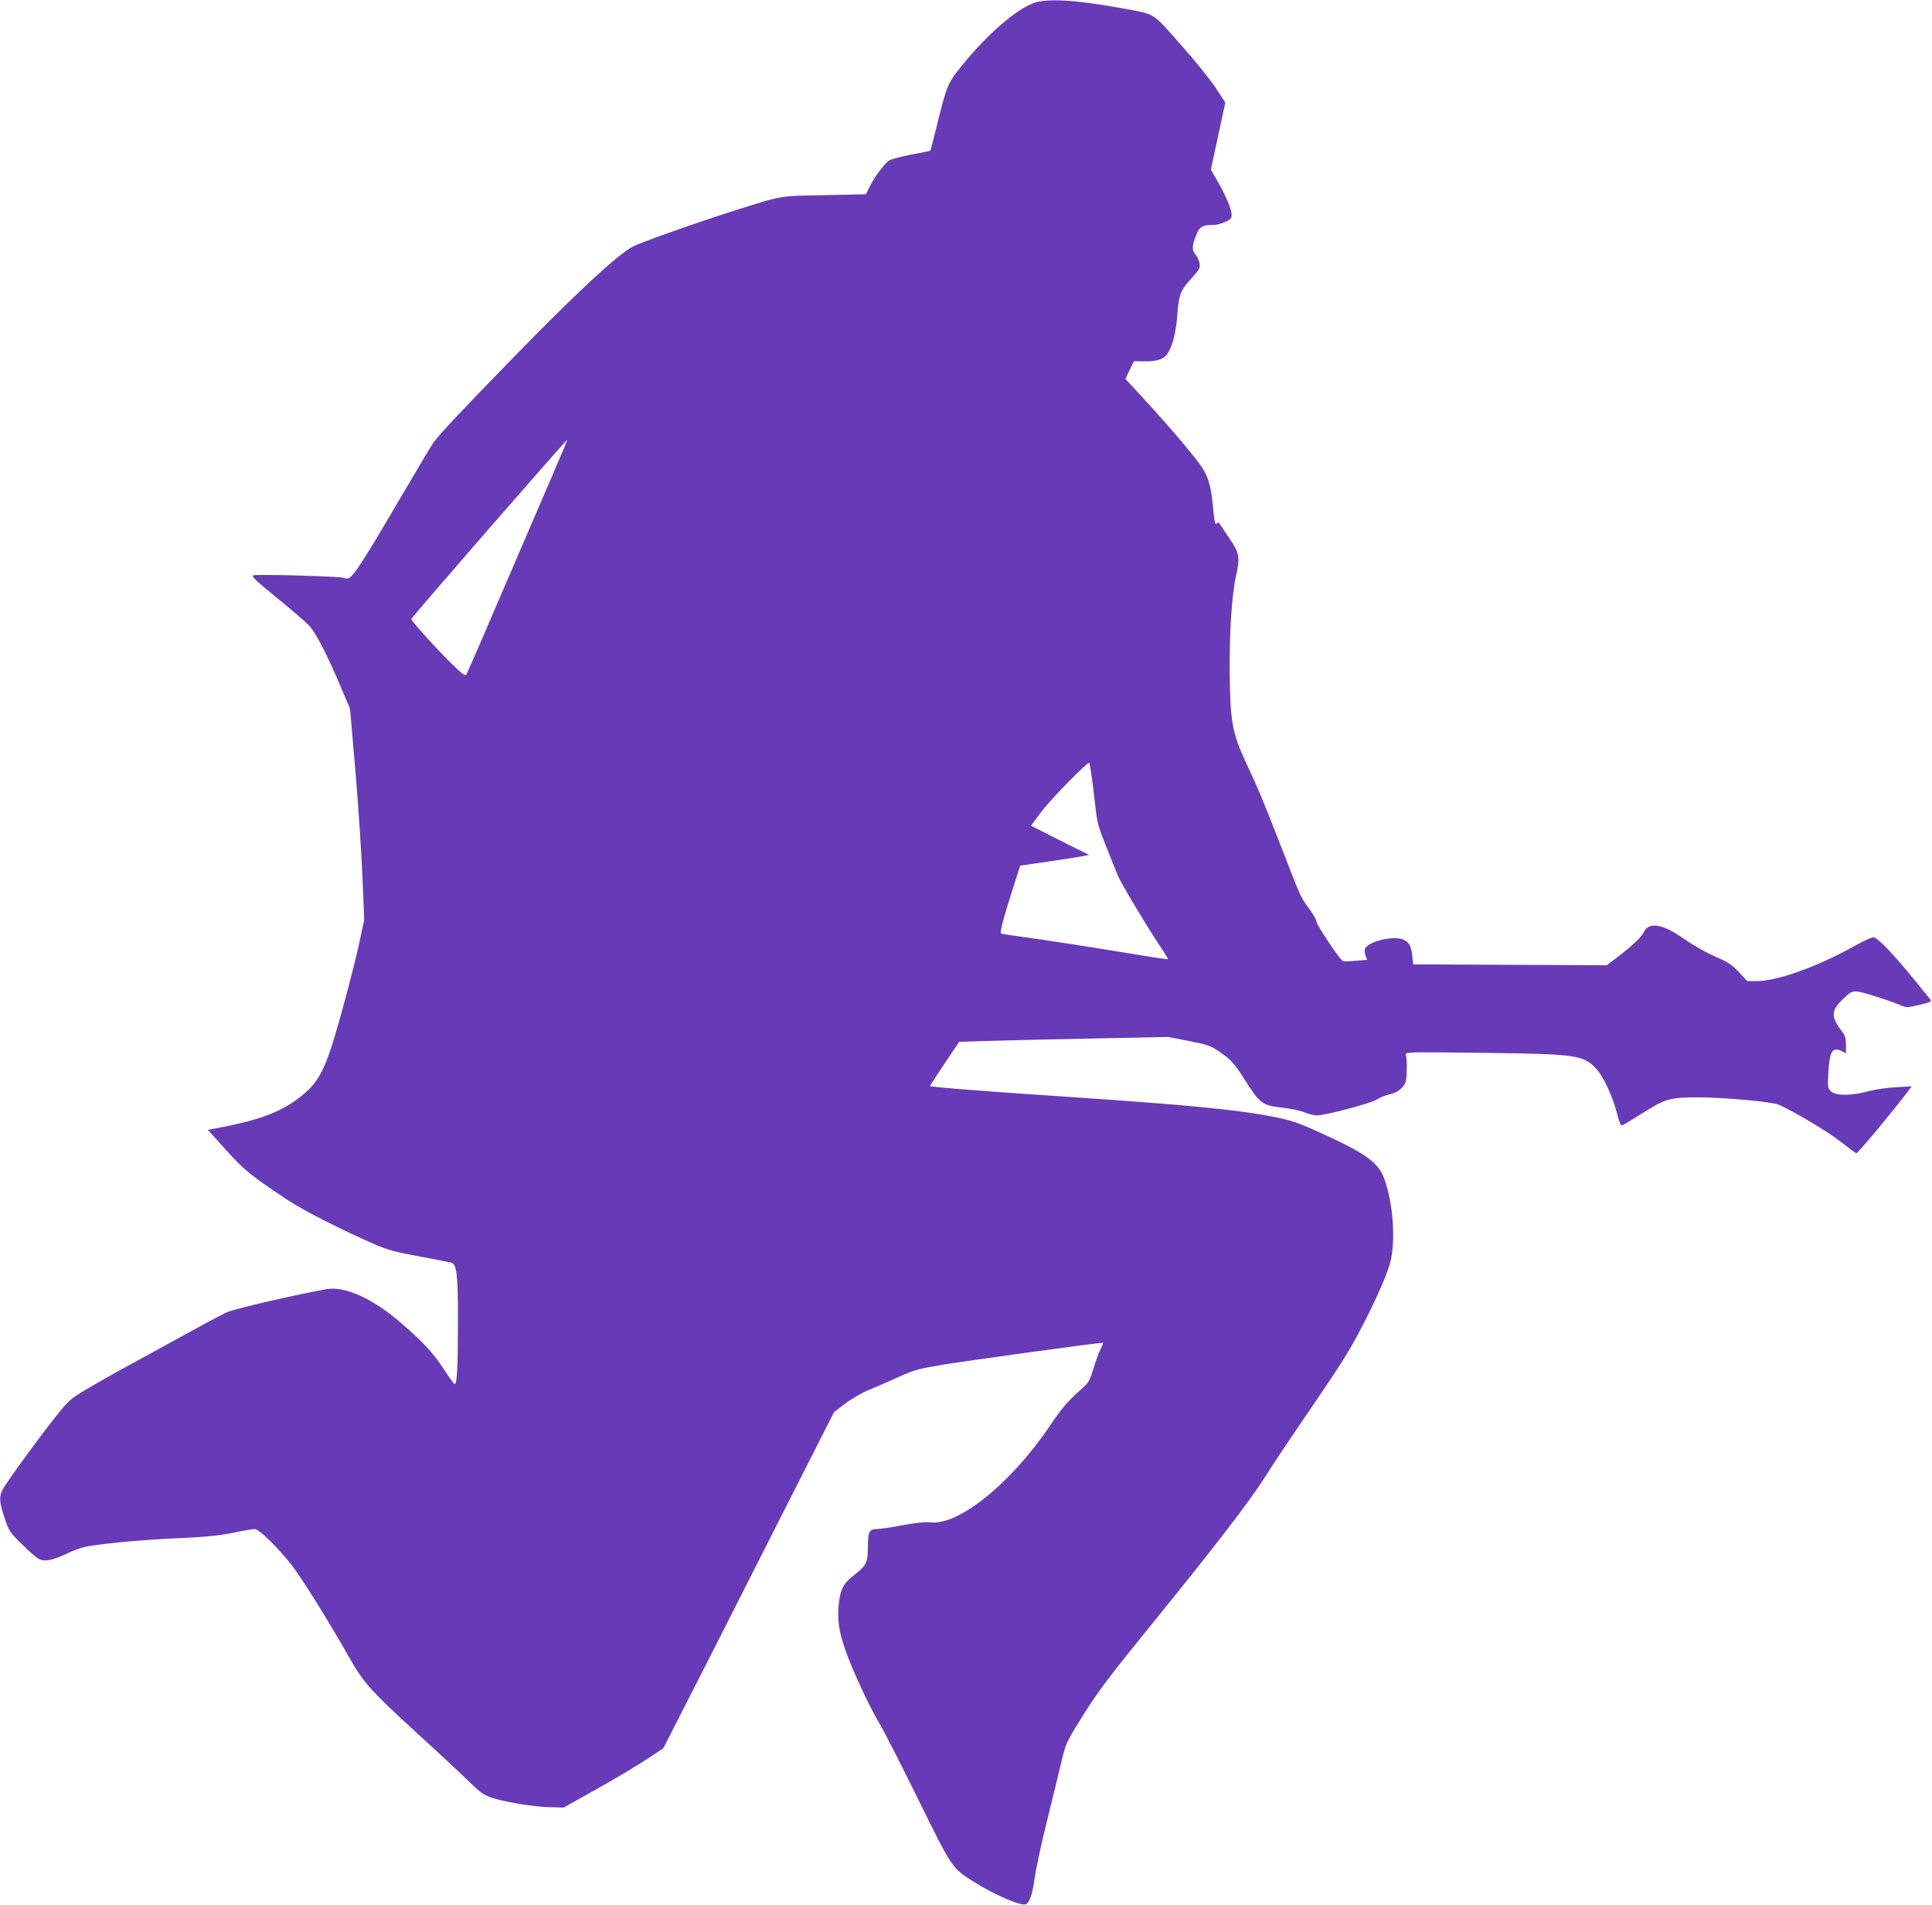 <?xml version="1.0" standalone="no"?>
<!DOCTYPE svg PUBLIC "-//W3C//DTD SVG 20010904//EN"
 "http://www.w3.org/TR/2001/REC-SVG-20010904/DTD/svg10.dtd">
<svg version="1.0" xmlns="http://www.w3.org/2000/svg"
 width="1280pt" height="1262pt" viewBox="0 0 1280 1262"
 preserveAspectRatio="xMidYMid meet">
<g transform="translate(0,1262) scale(0.1,-0.1)"
fill="#673ab7" stroke="none">
<path d="M6852 12601 c-119 -41 -319 -215 -485 -423 -89 -111 -95 -127 -157
-378 -24 -96 -44 -176 -46 -178 -1 -2 -58 -14 -127 -26 -76 -15 -135 -31 -150
-42 -33 -25 -94 -108 -125 -170 l-25 -51 -276 -6 c-309 -6 -268 1 -616 -109
-204 -64 -597 -203 -649 -230 -101 -51 -375 -305 -807 -749 -356 -366 -480
-499 -519 -554 -15 -22 -112 -184 -215 -360 -201 -344 -283 -475 -322 -517
-22 -23 -28 -25 -56 -16 -31 10 -546 24 -596 17 -21 -3 2 -26 156 -152 100
-81 197 -165 216 -187 44 -52 119 -198 200 -390 l66 -155 35 -405 c19 -223 40
-538 47 -700 l12 -295 -28 -130 c-38 -180 -135 -542 -189 -711 -52 -159 -96
-237 -175 -305 -139 -120 -285 -178 -600 -236 l-44 -8 119 -132 c122 -136 163
-169 414 -336 103 -68 373 -205 578 -293 83 -36 138 -50 295 -79 105 -19 199
-38 208 -40 36 -12 44 -86 43 -405 0 -288 -6 -400 -22 -400 -4 0 -34 42 -67
92 -75 116 -139 184 -290 315 -187 161 -370 244 -493 222 -193 -34 -597 -127
-657 -152 -16 -7 -109 -55 -205 -108 -96 -53 -276 -151 -400 -219 -124 -67
-273 -151 -332 -187 -101 -60 -113 -70 -201 -181 -116 -146 -324 -432 -349
-480 -25 -50 -23 -82 12 -188 30 -89 34 -95 116 -175 46 -46 96 -90 111 -97
38 -20 92 -10 188 36 55 27 109 44 157 51 147 22 368 41 593 51 172 8 260 17
349 35 65 14 129 25 143 25 29 0 148 -116 244 -237 65 -83 243 -367 384 -616
96 -168 140 -217 453 -504 131 -119 280 -258 332 -309 82 -80 104 -96 158
-114 91 -30 283 -61 387 -63 l90 -2 150 84 c188 104 349 201 440 262 l70 47
325 638 c178 352 433 853 565 1114 l241 475 75 57 c41 31 110 71 154 89 44 18
132 56 195 85 107 48 130 55 305 84 185 30 1047 148 1053 144 2 -1 -5 -19 -16
-41 -11 -21 -32 -78 -47 -128 -24 -79 -32 -95 -72 -130 -101 -90 -135 -129
-221 -257 -256 -377 -602 -656 -788 -634 -35 4 -95 -2 -185 -19 -74 -14 -151
-25 -171 -25 -49 0 -58 -18 -58 -122 -1 -100 -10 -119 -86 -179 -75 -58 -94
-92 -106 -187 -18 -154 13 -272 152 -574 38 -81 91 -186 120 -232 28 -47 142
-271 254 -498 224 -455 222 -452 361 -541 135 -86 317 -166 350 -153 26 10 45
66 60 173 8 60 45 234 84 388 38 154 81 332 96 395 27 112 30 119 143 300 98
156 170 251 457 605 416 512 638 801 743 965 43 69 143 220 222 335 272 398
325 480 399 619 101 189 185 376 210 466 40 143 22 401 -40 566 -39 104 -126
166 -421 299 -137 63 -190 81 -286 101 -257 52 -562 82 -1440 141 -554 37
-861 62 -860 68 2 6 46 74 98 152 l95 141 200 6 c110 3 422 11 693 16 l493 10
127 -25 c150 -30 151 -30 236 -91 55 -39 78 -66 133 -152 114 -179 122 -185
265 -201 53 -6 117 -20 143 -31 26 -11 61 -20 78 -20 57 0 360 80 399 106 20
13 59 29 85 34 52 12 89 41 105 80 10 27 12 151 2 182 -5 18 6 19 503 13 637
-8 677 -14 764 -112 44 -51 105 -182 131 -286 18 -68 26 -86 38 -82 8 4 72 42
141 86 143 90 172 98 354 99 173 0 495 -29 540 -49 106 -47 329 -181 413 -247
51 -41 97 -74 101 -74 11 0 246 283 337 404 l29 39 -105 -6 c-58 -3 -136 -15
-175 -25 -116 -33 -224 -33 -256 -1 -20 20 -21 29 -16 118 8 146 27 178 87
148 l30 -15 0 54 c0 43 -5 63 -24 87 -76 101 -76 138 -2 212 50 50 63 57 94
57 33 -1 212 -57 302 -95 32 -13 43 -12 118 6 57 13 80 23 74 31 -5 6 -56 70
-115 142 -145 177 -239 274 -266 274 -13 0 -71 -27 -129 -60 -248 -137 -507
-230 -646 -230 l-60 0 -55 59 c-42 45 -73 67 -127 90 -88 38 -167 82 -264 149
-121 82 -207 92 -238 29 -17 -36 -70 -86 -167 -161 l-80 -61 -641 3 -641 3 -6
54 c-7 69 -21 93 -62 111 -66 27 -233 -14 -252 -63 -3 -9 -2 -28 4 -44 l11
-28 -74 -6 c-40 -4 -80 -5 -87 -2 -20 7 -177 244 -177 266 0 10 -21 47 -48 83
-56 76 -52 68 -182 403 -122 314 -154 390 -236 565 -90 193 -104 272 -107 597
-2 265 14 510 41 633 28 127 24 153 -38 246 -30 44 -60 89 -67 100 -10 15 -14
16 -21 6 -11 -16 -17 13 -27 123 -12 130 -32 193 -82 264 -70 97 -265 323
-462 533 l-35 38 28 58 28 59 72 -1 c81 -1 128 15 151 51 33 50 56 139 65 255
10 137 20 163 97 248 51 56 55 64 50 97 -4 20 -16 46 -28 59 -24 26 -22 63 11
138 19 45 40 56 114 56 17 0 50 9 74 20 35 16 42 24 42 47 -1 37 -36 122 -92
220 l-46 79 48 222 48 223 -67 102 c-38 56 -143 186 -235 289 -188 211 -156
191 -381 233 -301 55 -493 67 -583 36z m-3178 -3097 c-47 -109 -196 -455 -330
-767 -134 -313 -248 -576 -253 -585 -8 -14 -25 -1 -101 73 -103 101 -265 281
-265 294 0 10 1028 1191 1033 1187 1 -2 -37 -92 -84 -202z m3556 -2009 c6 -38
17 -128 25 -200 13 -121 18 -143 75 -286 33 -84 69 -172 78 -194 21 -50 195
-340 274 -458 33 -49 58 -90 56 -92 -2 -1 -82 10 -178 26 -295 49 -669 107
-800 124 -68 9 -127 18 -129 21 -8 7 25 130 80 299 l48 150 193 28 c106 16
209 32 228 36 l35 7 -60 30 c-33 16 -120 60 -193 97 l-132 67 74 98 c60 80
304 328 313 319 1 -2 7 -34 13 -72z"/>
</g>
</svg>
